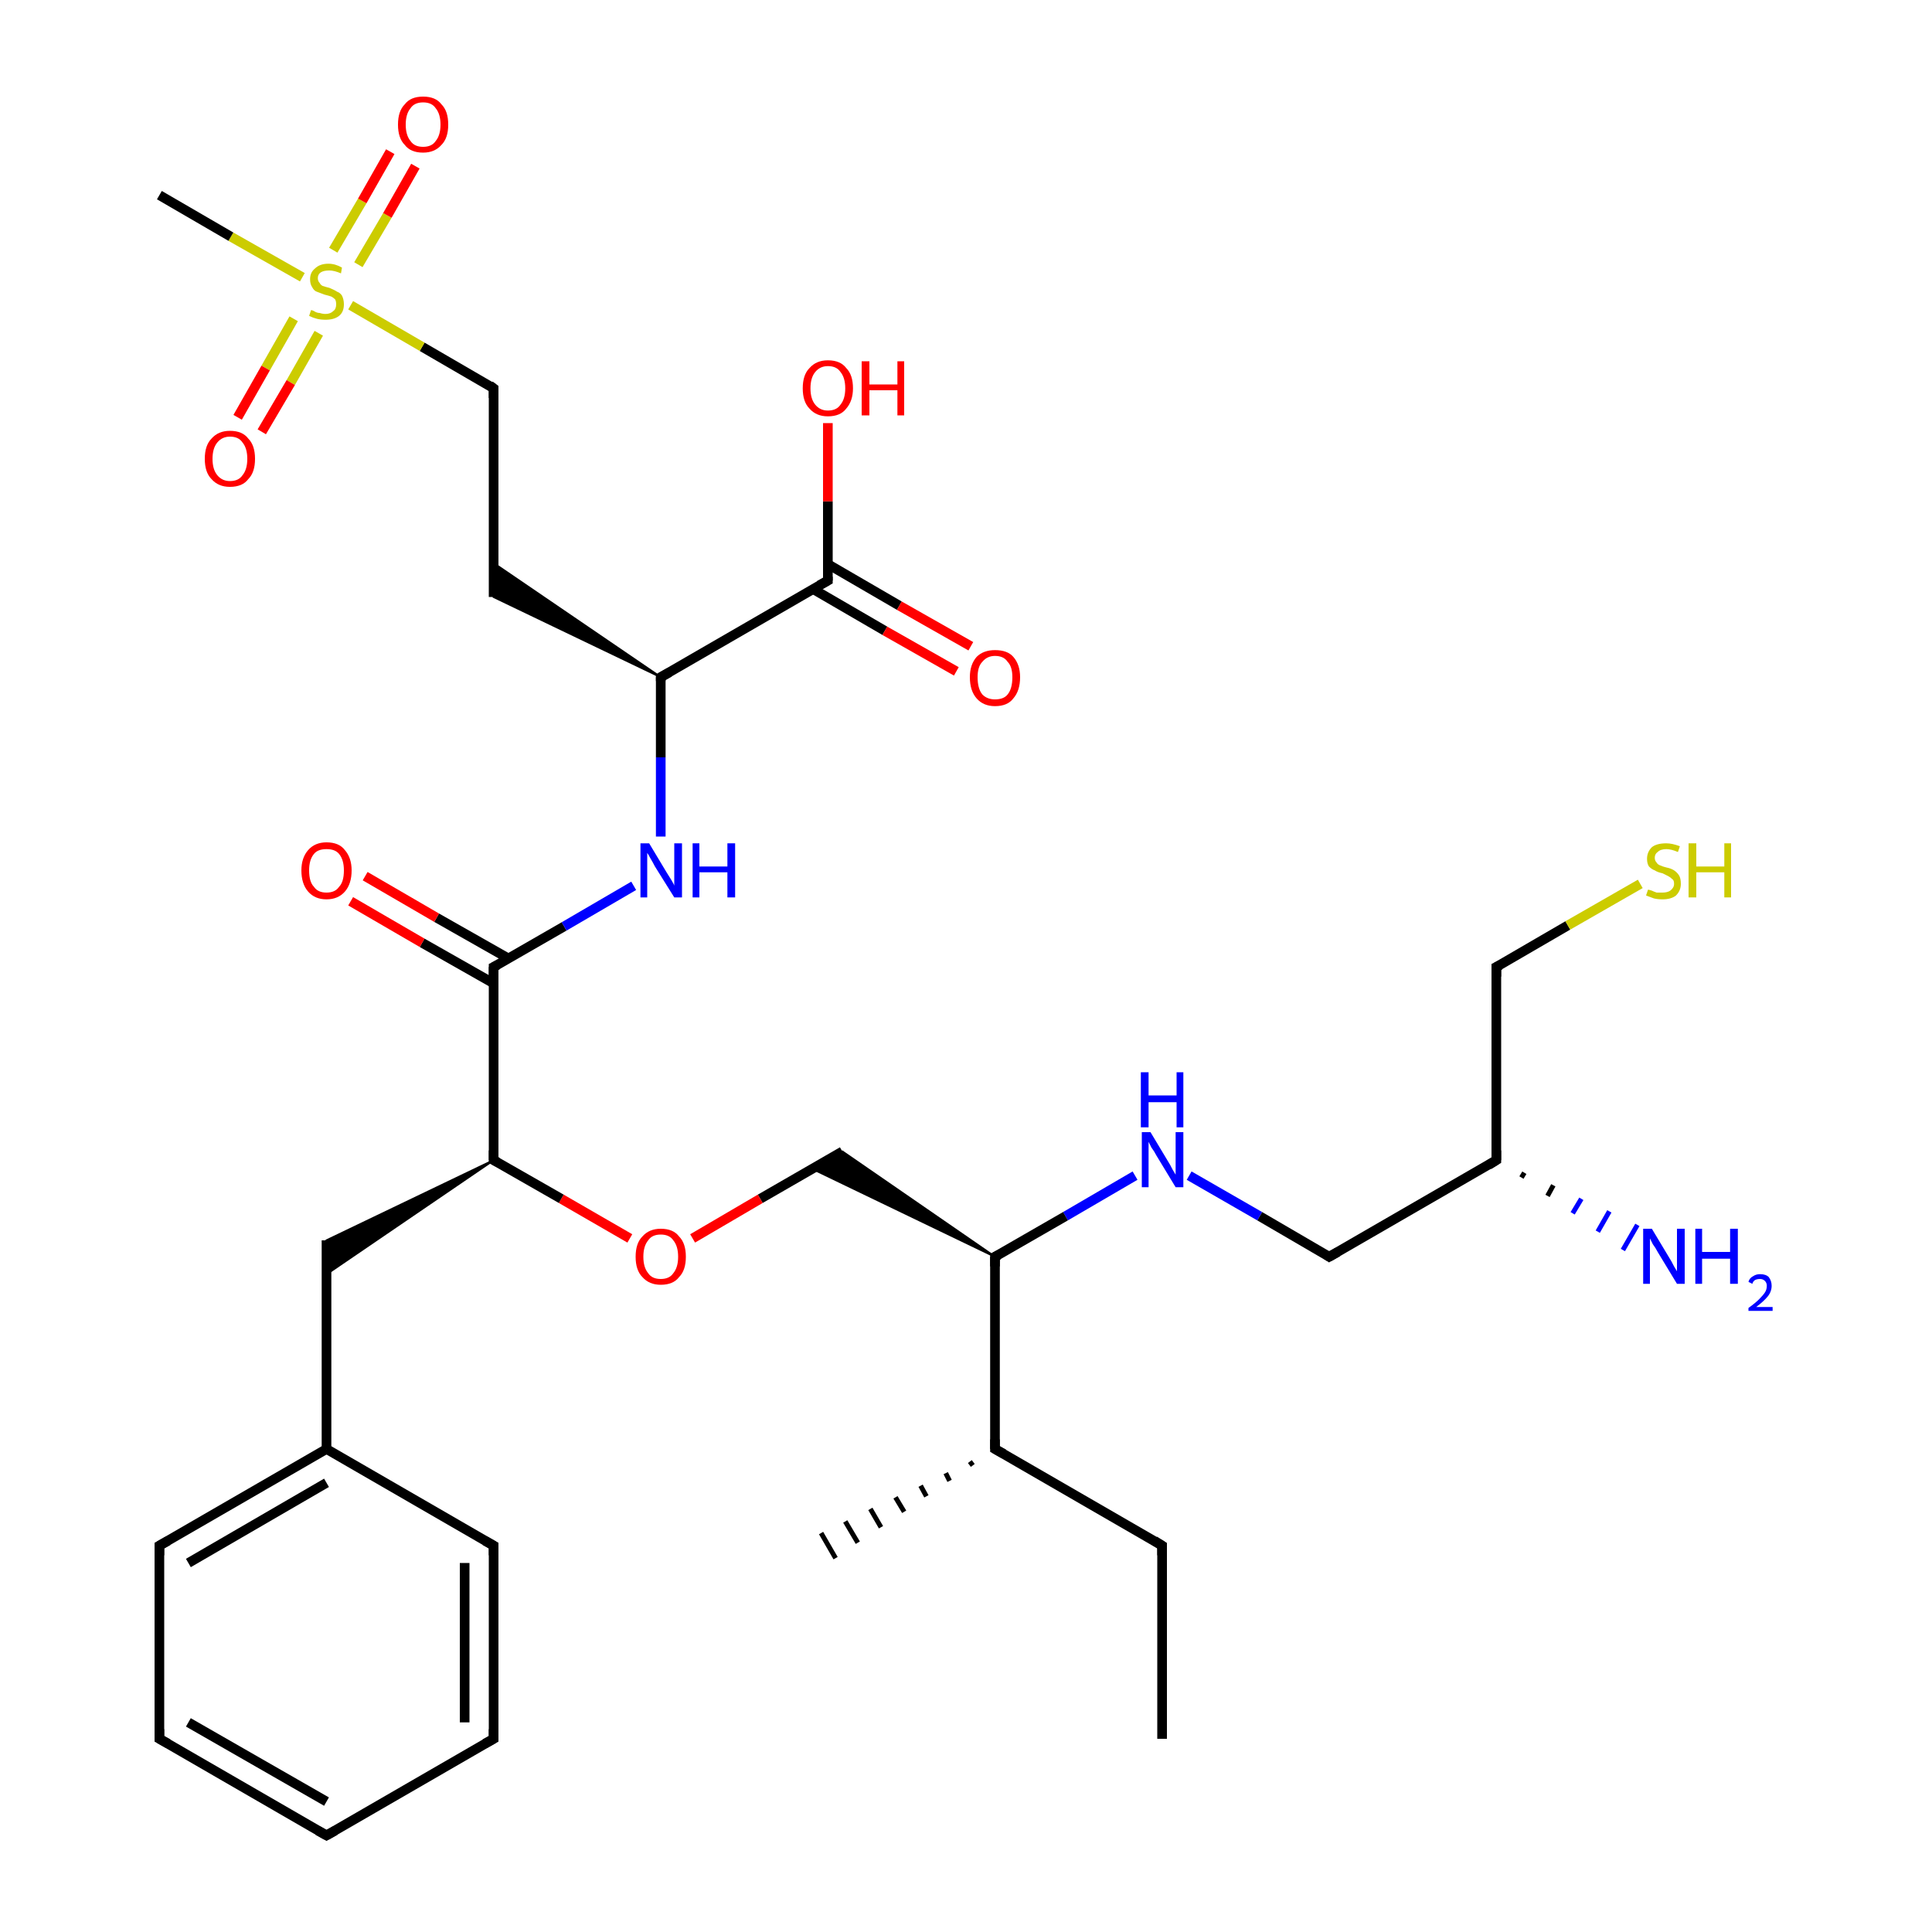 <?xml version='1.0' encoding='iso-8859-1'?>
<svg version='1.1' baseProfile='full'
              xmlns='http://www.w3.org/2000/svg'
                      xmlns:rdkit='http://www.rdkit.org/xml'
                      xmlns:xlink='http://www.w3.org/1999/xlink'
                  xml:space='preserve'
width='200px' height='200px' viewBox='0 0 200 200'>
<!-- END OF HEADER -->
<rect style='opacity:1.0;fill:#FFFFFF;stroke:none' width='200.0' height='200.0' x='0.0' y='0.0'> </rect>
<path class='bond-0 atom-0 atom-1' d='M 154.9,100.1 L 162.3,95.8' style='fill:none;fill-rule:evenodd;stroke:#000000;stroke-width:1.0px;stroke-linecap:butt;stroke-linejoin:miter;stroke-opacity:1' />
<path class='bond-0 atom-0 atom-1' d='M 162.3,95.8 L 169.8,91.5' style='fill:none;fill-rule:evenodd;stroke:#CCCC00;stroke-width:1.0px;stroke-linecap:butt;stroke-linejoin:miter;stroke-opacity:1' />
<path class='bond-1 atom-0 atom-4' d='M 154.9,100.1 L 154.9,120.1' style='fill:none;fill-rule:evenodd;stroke:#000000;stroke-width:1.0px;stroke-linecap:butt;stroke-linejoin:miter;stroke-opacity:1' />
<path class='bond-2 atom-2 atom-4' d='M 137.6,130.1 L 154.9,120.1' style='fill:none;fill-rule:evenodd;stroke:#000000;stroke-width:1.0px;stroke-linecap:butt;stroke-linejoin:miter;stroke-opacity:1' />
<path class='bond-3 atom-2 atom-5' d='M 137.6,130.1 L 130.4,125.9' style='fill:none;fill-rule:evenodd;stroke:#000000;stroke-width:1.0px;stroke-linecap:butt;stroke-linejoin:miter;stroke-opacity:1' />
<path class='bond-3 atom-2 atom-5' d='M 130.4,125.9 L 123.1,121.7' style='fill:none;fill-rule:evenodd;stroke:#0000FF;stroke-width:1.0px;stroke-linecap:butt;stroke-linejoin:miter;stroke-opacity:1' />
<path class='bond-4 atom-4 atom-3' d='M 157.8,121.4 L 157.5,121.9' style='fill:none;fill-rule:evenodd;stroke:#000000;stroke-width:0.5px;stroke-linecap:butt;stroke-linejoin:miter;stroke-opacity:1' />
<path class='bond-4 atom-4 atom-3' d='M 160.8,122.7 L 160.2,123.8' style='fill:none;fill-rule:evenodd;stroke:#000000;stroke-width:0.5px;stroke-linecap:butt;stroke-linejoin:miter;stroke-opacity:1' />
<path class='bond-4 atom-4 atom-3' d='M 163.7,124.1 L 162.8,125.6' style='fill:none;fill-rule:evenodd;stroke:#0000FF;stroke-width:0.5px;stroke-linecap:butt;stroke-linejoin:miter;stroke-opacity:1' />
<path class='bond-4 atom-4 atom-3' d='M 166.6,125.4 L 165.4,127.5' style='fill:none;fill-rule:evenodd;stroke:#0000FF;stroke-width:0.5px;stroke-linecap:butt;stroke-linejoin:miter;stroke-opacity:1' />
<path class='bond-4 atom-4 atom-3' d='M 169.5,126.8 L 168.0,129.4' style='fill:none;fill-rule:evenodd;stroke:#0000FF;stroke-width:0.5px;stroke-linecap:butt;stroke-linejoin:miter;stroke-opacity:1' />
<path class='bond-5 atom-5 atom-6' d='M 117.5,121.7 L 110.3,125.9' style='fill:none;fill-rule:evenodd;stroke:#0000FF;stroke-width:1.0px;stroke-linecap:butt;stroke-linejoin:miter;stroke-opacity:1' />
<path class='bond-5 atom-5 atom-6' d='M 110.3,125.9 L 103.0,130.1' style='fill:none;fill-rule:evenodd;stroke:#000000;stroke-width:1.0px;stroke-linecap:butt;stroke-linejoin:miter;stroke-opacity:1' />
<path class='bond-6 atom-6 atom-7' d='M 103.0,130.1 L 103.0,150.0' style='fill:none;fill-rule:evenodd;stroke:#000000;stroke-width:1.0px;stroke-linecap:butt;stroke-linejoin:miter;stroke-opacity:1' />
<path class='bond-7 atom-6 atom-11' d='M 103.0,130.1 L 84.1,121.0 L 87.2,119.2 Z' style='fill:#000000;fill-rule:evenodd;fill-opacity:1;stroke:#000000;stroke-width:0.2px;stroke-linecap:butt;stroke-linejoin:miter;stroke-opacity:1;' />
<path class='bond-8 atom-7 atom-8' d='M 100.7,151.7 L 100.4,151.3' style='fill:none;fill-rule:evenodd;stroke:#000000;stroke-width:0.5px;stroke-linecap:butt;stroke-linejoin:miter;stroke-opacity:1' />
<path class='bond-8 atom-7 atom-8' d='M 98.3,153.3 L 97.9,152.5' style='fill:none;fill-rule:evenodd;stroke:#000000;stroke-width:0.5px;stroke-linecap:butt;stroke-linejoin:miter;stroke-opacity:1' />
<path class='bond-8 atom-7 atom-8' d='M 95.9,154.9 L 95.3,153.8' style='fill:none;fill-rule:evenodd;stroke:#000000;stroke-width:0.5px;stroke-linecap:butt;stroke-linejoin:miter;stroke-opacity:1' />
<path class='bond-8 atom-7 atom-8' d='M 93.6,156.5 L 92.7,155.0' style='fill:none;fill-rule:evenodd;stroke:#000000;stroke-width:0.5px;stroke-linecap:butt;stroke-linejoin:miter;stroke-opacity:1' />
<path class='bond-8 atom-7 atom-8' d='M 91.2,158.1 L 90.1,156.2' style='fill:none;fill-rule:evenodd;stroke:#000000;stroke-width:0.5px;stroke-linecap:butt;stroke-linejoin:miter;stroke-opacity:1' />
<path class='bond-8 atom-7 atom-8' d='M 88.8,159.7 L 87.5,157.5' style='fill:none;fill-rule:evenodd;stroke:#000000;stroke-width:0.5px;stroke-linecap:butt;stroke-linejoin:miter;stroke-opacity:1' />
<path class='bond-8 atom-7 atom-8' d='M 86.5,161.3 L 85.0,158.7' style='fill:none;fill-rule:evenodd;stroke:#000000;stroke-width:0.5px;stroke-linecap:butt;stroke-linejoin:miter;stroke-opacity:1' />
<path class='bond-9 atom-7 atom-9' d='M 103.0,150.0 L 120.3,160.0' style='fill:none;fill-rule:evenodd;stroke:#000000;stroke-width:1.0px;stroke-linecap:butt;stroke-linejoin:miter;stroke-opacity:1' />
<path class='bond-10 atom-9 atom-10' d='M 120.3,160.0 L 120.3,180.0' style='fill:none;fill-rule:evenodd;stroke:#000000;stroke-width:1.0px;stroke-linecap:butt;stroke-linejoin:miter;stroke-opacity:1' />
<path class='bond-11 atom-11 atom-12' d='M 87.2,119.2 L 78.7,124.1' style='fill:none;fill-rule:evenodd;stroke:#000000;stroke-width:1.0px;stroke-linecap:butt;stroke-linejoin:miter;stroke-opacity:1' />
<path class='bond-11 atom-11 atom-12' d='M 78.7,124.1 L 71.7,128.2' style='fill:none;fill-rule:evenodd;stroke:#FF0000;stroke-width:1.0px;stroke-linecap:butt;stroke-linejoin:miter;stroke-opacity:1' />
<path class='bond-12 atom-12 atom-13' d='M 65.2,128.2 L 58.1,124.1' style='fill:none;fill-rule:evenodd;stroke:#FF0000;stroke-width:1.0px;stroke-linecap:butt;stroke-linejoin:miter;stroke-opacity:1' />
<path class='bond-12 atom-12 atom-13' d='M 58.1,124.1 L 51.1,120.1' style='fill:none;fill-rule:evenodd;stroke:#000000;stroke-width:1.0px;stroke-linecap:butt;stroke-linejoin:miter;stroke-opacity:1' />
<path class='bond-13 atom-13 atom-14' d='M 51.1,120.1 L 33.8,131.9 L 33.8,128.4 Z' style='fill:#000000;fill-rule:evenodd;fill-opacity:1;stroke:#000000;stroke-width:0.2px;stroke-linecap:butt;stroke-linejoin:miter;stroke-opacity:1;' />
<path class='bond-14 atom-13 atom-21' d='M 51.1,120.1 L 51.1,100.1' style='fill:none;fill-rule:evenodd;stroke:#000000;stroke-width:1.0px;stroke-linecap:butt;stroke-linejoin:miter;stroke-opacity:1' />
<path class='bond-15 atom-14 atom-15' d='M 33.8,128.4 L 33.8,150.0' style='fill:none;fill-rule:evenodd;stroke:#000000;stroke-width:1.0px;stroke-linecap:butt;stroke-linejoin:miter;stroke-opacity:1' />
<path class='bond-16 atom-15 atom-16' d='M 33.8,150.0 L 16.5,160.0' style='fill:none;fill-rule:evenodd;stroke:#000000;stroke-width:1.0px;stroke-linecap:butt;stroke-linejoin:miter;stroke-opacity:1' />
<path class='bond-16 atom-15 atom-16' d='M 33.8,153.5 L 19.5,161.8' style='fill:none;fill-rule:evenodd;stroke:#000000;stroke-width:1.0px;stroke-linecap:butt;stroke-linejoin:miter;stroke-opacity:1' />
<path class='bond-17 atom-15 atom-17' d='M 33.8,150.0 L 51.1,160.0' style='fill:none;fill-rule:evenodd;stroke:#000000;stroke-width:1.0px;stroke-linecap:butt;stroke-linejoin:miter;stroke-opacity:1' />
<path class='bond-18 atom-16 atom-18' d='M 16.5,160.0 L 16.5,180.0' style='fill:none;fill-rule:evenodd;stroke:#000000;stroke-width:1.0px;stroke-linecap:butt;stroke-linejoin:miter;stroke-opacity:1' />
<path class='bond-19 atom-17 atom-19' d='M 51.1,160.0 L 51.1,180.0' style='fill:none;fill-rule:evenodd;stroke:#000000;stroke-width:1.0px;stroke-linecap:butt;stroke-linejoin:miter;stroke-opacity:1' />
<path class='bond-19 atom-17 atom-19' d='M 48.1,161.8 L 48.1,178.3' style='fill:none;fill-rule:evenodd;stroke:#000000;stroke-width:1.0px;stroke-linecap:butt;stroke-linejoin:miter;stroke-opacity:1' />
<path class='bond-20 atom-18 atom-20' d='M 16.5,180.0 L 33.8,190.0' style='fill:none;fill-rule:evenodd;stroke:#000000;stroke-width:1.0px;stroke-linecap:butt;stroke-linejoin:miter;stroke-opacity:1' />
<path class='bond-20 atom-18 atom-20' d='M 19.5,178.3 L 33.8,186.5' style='fill:none;fill-rule:evenodd;stroke:#000000;stroke-width:1.0px;stroke-linecap:butt;stroke-linejoin:miter;stroke-opacity:1' />
<path class='bond-21 atom-19 atom-20' d='M 51.1,180.0 L 33.8,190.0' style='fill:none;fill-rule:evenodd;stroke:#000000;stroke-width:1.0px;stroke-linecap:butt;stroke-linejoin:miter;stroke-opacity:1' />
<path class='bond-22 atom-21 atom-22' d='M 52.6,99.2 L 45.2,95.0' style='fill:none;fill-rule:evenodd;stroke:#000000;stroke-width:1.0px;stroke-linecap:butt;stroke-linejoin:miter;stroke-opacity:1' />
<path class='bond-22 atom-21 atom-22' d='M 45.2,95.0 L 37.8,90.7' style='fill:none;fill-rule:evenodd;stroke:#FF0000;stroke-width:1.0px;stroke-linecap:butt;stroke-linejoin:miter;stroke-opacity:1' />
<path class='bond-22 atom-21 atom-22' d='M 51.1,101.8 L 43.7,97.6' style='fill:none;fill-rule:evenodd;stroke:#000000;stroke-width:1.0px;stroke-linecap:butt;stroke-linejoin:miter;stroke-opacity:1' />
<path class='bond-22 atom-21 atom-22' d='M 43.7,97.6 L 36.3,93.3' style='fill:none;fill-rule:evenodd;stroke:#FF0000;stroke-width:1.0px;stroke-linecap:butt;stroke-linejoin:miter;stroke-opacity:1' />
<path class='bond-23 atom-21 atom-23' d='M 51.1,100.1 L 58.4,95.9' style='fill:none;fill-rule:evenodd;stroke:#000000;stroke-width:1.0px;stroke-linecap:butt;stroke-linejoin:miter;stroke-opacity:1' />
<path class='bond-23 atom-21 atom-23' d='M 58.4,95.9 L 65.6,91.7' style='fill:none;fill-rule:evenodd;stroke:#0000FF;stroke-width:1.0px;stroke-linecap:butt;stroke-linejoin:miter;stroke-opacity:1' />
<path class='bond-24 atom-23 atom-24' d='M 68.4,86.6 L 68.4,78.4' style='fill:none;fill-rule:evenodd;stroke:#0000FF;stroke-width:1.0px;stroke-linecap:butt;stroke-linejoin:miter;stroke-opacity:1' />
<path class='bond-24 atom-23 atom-24' d='M 68.4,78.4 L 68.4,70.1' style='fill:none;fill-rule:evenodd;stroke:#000000;stroke-width:1.0px;stroke-linecap:butt;stroke-linejoin:miter;stroke-opacity:1' />
<path class='bond-25 atom-24 atom-25' d='M 68.4,70.1 L 51.1,61.8 L 51.1,58.3 Z' style='fill:#000000;fill-rule:evenodd;fill-opacity:1;stroke:#000000;stroke-width:0.2px;stroke-linecap:butt;stroke-linejoin:miter;stroke-opacity:1;' />
<path class='bond-26 atom-24 atom-31' d='M 68.4,70.1 L 85.7,60.1' style='fill:none;fill-rule:evenodd;stroke:#000000;stroke-width:1.0px;stroke-linecap:butt;stroke-linejoin:miter;stroke-opacity:1' />
<path class='bond-27 atom-25 atom-26' d='M 51.1,61.8 L 51.1,40.2' style='fill:none;fill-rule:evenodd;stroke:#000000;stroke-width:1.0px;stroke-linecap:butt;stroke-linejoin:miter;stroke-opacity:1' />
<path class='bond-28 atom-26 atom-27' d='M 51.1,40.2 L 43.7,35.9' style='fill:none;fill-rule:evenodd;stroke:#000000;stroke-width:1.0px;stroke-linecap:butt;stroke-linejoin:miter;stroke-opacity:1' />
<path class='bond-28 atom-26 atom-27' d='M 43.7,35.9 L 36.3,31.6' style='fill:none;fill-rule:evenodd;stroke:#CCCC00;stroke-width:1.0px;stroke-linecap:butt;stroke-linejoin:miter;stroke-opacity:1' />
<path class='bond-29 atom-27 atom-28' d='M 37.1,27.4 L 40.1,22.3' style='fill:none;fill-rule:evenodd;stroke:#CCCC00;stroke-width:1.0px;stroke-linecap:butt;stroke-linejoin:miter;stroke-opacity:1' />
<path class='bond-29 atom-27 atom-28' d='M 40.1,22.3 L 43.0,17.2' style='fill:none;fill-rule:evenodd;stroke:#FF0000;stroke-width:1.0px;stroke-linecap:butt;stroke-linejoin:miter;stroke-opacity:1' />
<path class='bond-29 atom-27 atom-28' d='M 34.5,25.9 L 37.5,20.8' style='fill:none;fill-rule:evenodd;stroke:#CCCC00;stroke-width:1.0px;stroke-linecap:butt;stroke-linejoin:miter;stroke-opacity:1' />
<path class='bond-29 atom-27 atom-28' d='M 37.5,20.8 L 40.4,15.7' style='fill:none;fill-rule:evenodd;stroke:#FF0000;stroke-width:1.0px;stroke-linecap:butt;stroke-linejoin:miter;stroke-opacity:1' />
<path class='bond-30 atom-27 atom-29' d='M 30.4,33.0 L 27.5,38.1' style='fill:none;fill-rule:evenodd;stroke:#CCCC00;stroke-width:1.0px;stroke-linecap:butt;stroke-linejoin:miter;stroke-opacity:1' />
<path class='bond-30 atom-27 atom-29' d='M 27.5,38.1 L 24.6,43.2' style='fill:none;fill-rule:evenodd;stroke:#FF0000;stroke-width:1.0px;stroke-linecap:butt;stroke-linejoin:miter;stroke-opacity:1' />
<path class='bond-30 atom-27 atom-29' d='M 33.0,34.5 L 30.1,39.6' style='fill:none;fill-rule:evenodd;stroke:#CCCC00;stroke-width:1.0px;stroke-linecap:butt;stroke-linejoin:miter;stroke-opacity:1' />
<path class='bond-30 atom-27 atom-29' d='M 30.1,39.6 L 27.1,44.7' style='fill:none;fill-rule:evenodd;stroke:#FF0000;stroke-width:1.0px;stroke-linecap:butt;stroke-linejoin:miter;stroke-opacity:1' />
<path class='bond-31 atom-27 atom-30' d='M 31.3,28.7 L 23.9,24.5' style='fill:none;fill-rule:evenodd;stroke:#CCCC00;stroke-width:1.0px;stroke-linecap:butt;stroke-linejoin:miter;stroke-opacity:1' />
<path class='bond-31 atom-27 atom-30' d='M 23.9,24.5 L 16.5,20.2' style='fill:none;fill-rule:evenodd;stroke:#000000;stroke-width:1.0px;stroke-linecap:butt;stroke-linejoin:miter;stroke-opacity:1' />
<path class='bond-32 atom-31 atom-32' d='M 85.7,60.1 L 85.7,51.9' style='fill:none;fill-rule:evenodd;stroke:#000000;stroke-width:1.0px;stroke-linecap:butt;stroke-linejoin:miter;stroke-opacity:1' />
<path class='bond-32 atom-31 atom-32' d='M 85.7,51.9 L 85.7,43.8' style='fill:none;fill-rule:evenodd;stroke:#FF0000;stroke-width:1.0px;stroke-linecap:butt;stroke-linejoin:miter;stroke-opacity:1' />
<path class='bond-33 atom-31 atom-33' d='M 84.2,61.0 L 91.6,65.3' style='fill:none;fill-rule:evenodd;stroke:#000000;stroke-width:1.0px;stroke-linecap:butt;stroke-linejoin:miter;stroke-opacity:1' />
<path class='bond-33 atom-31 atom-33' d='M 91.6,65.3 L 99.0,69.5' style='fill:none;fill-rule:evenodd;stroke:#FF0000;stroke-width:1.0px;stroke-linecap:butt;stroke-linejoin:miter;stroke-opacity:1' />
<path class='bond-33 atom-31 atom-33' d='M 85.7,58.4 L 93.1,62.7' style='fill:none;fill-rule:evenodd;stroke:#000000;stroke-width:1.0px;stroke-linecap:butt;stroke-linejoin:miter;stroke-opacity:1' />
<path class='bond-33 atom-31 atom-33' d='M 93.1,62.7 L 100.5,66.9' style='fill:none;fill-rule:evenodd;stroke:#FF0000;stroke-width:1.0px;stroke-linecap:butt;stroke-linejoin:miter;stroke-opacity:1' />
<path d='M 155.3,99.9 L 154.9,100.1 L 154.9,101.1' style='fill:none;stroke:#000000;stroke-width:1.0px;stroke-linecap:butt;stroke-linejoin:miter;stroke-opacity:1;' />
<path d='M 138.5,129.6 L 137.6,130.1 L 137.3,129.9' style='fill:none;stroke:#000000;stroke-width:1.0px;stroke-linecap:butt;stroke-linejoin:miter;stroke-opacity:1;' />
<path d='M 154.9,119.1 L 154.9,120.1 L 154.1,120.6' style='fill:none;stroke:#000000;stroke-width:1.0px;stroke-linecap:butt;stroke-linejoin:miter;stroke-opacity:1;' />
<path d='M 103.4,129.9 L 103.0,130.1 L 103.0,131.1' style='fill:none;stroke:#000000;stroke-width:1.0px;stroke-linecap:butt;stroke-linejoin:miter;stroke-opacity:1;' />
<path d='M 103.0,149.0 L 103.0,150.0 L 103.9,150.5' style='fill:none;stroke:#000000;stroke-width:1.0px;stroke-linecap:butt;stroke-linejoin:miter;stroke-opacity:1;' />
<path d='M 119.5,159.5 L 120.3,160.0 L 120.3,161.0' style='fill:none;stroke:#000000;stroke-width:1.0px;stroke-linecap:butt;stroke-linejoin:miter;stroke-opacity:1;' />
<path d='M 51.5,120.3 L 51.1,120.1 L 51.1,119.1' style='fill:none;stroke:#000000;stroke-width:1.0px;stroke-linecap:butt;stroke-linejoin:miter;stroke-opacity:1;' />
<path d='M 17.4,159.5 L 16.5,160.0 L 16.5,161.0' style='fill:none;stroke:#000000;stroke-width:1.0px;stroke-linecap:butt;stroke-linejoin:miter;stroke-opacity:1;' />
<path d='M 50.2,159.5 L 51.1,160.0 L 51.1,161.0' style='fill:none;stroke:#000000;stroke-width:1.0px;stroke-linecap:butt;stroke-linejoin:miter;stroke-opacity:1;' />
<path d='M 16.5,179.0 L 16.5,180.0 L 17.4,180.5' style='fill:none;stroke:#000000;stroke-width:1.0px;stroke-linecap:butt;stroke-linejoin:miter;stroke-opacity:1;' />
<path d='M 51.1,179.0 L 51.1,180.0 L 50.2,180.5' style='fill:none;stroke:#000000;stroke-width:1.0px;stroke-linecap:butt;stroke-linejoin:miter;stroke-opacity:1;' />
<path d='M 32.9,189.5 L 33.8,190.0 L 34.7,189.5' style='fill:none;stroke:#000000;stroke-width:1.0px;stroke-linecap:butt;stroke-linejoin:miter;stroke-opacity:1;' />
<path d='M 51.1,101.1 L 51.1,100.1 L 51.5,99.9' style='fill:none;stroke:#000000;stroke-width:1.0px;stroke-linecap:butt;stroke-linejoin:miter;stroke-opacity:1;' />
<path d='M 68.4,70.5 L 68.4,70.1 L 69.3,69.6' style='fill:none;stroke:#000000;stroke-width:1.0px;stroke-linecap:butt;stroke-linejoin:miter;stroke-opacity:1;' />
<path d='M 51.1,41.2 L 51.1,40.2 L 50.7,39.9' style='fill:none;stroke:#000000;stroke-width:1.0px;stroke-linecap:butt;stroke-linejoin:miter;stroke-opacity:1;' />
<path d='M 84.8,60.6 L 85.7,60.1 L 85.7,59.7' style='fill:none;stroke:#000000;stroke-width:1.0px;stroke-linecap:butt;stroke-linejoin:miter;stroke-opacity:1;' />
<path class='atom-1' d='M 170.6 92.1
Q 170.7 92.1, 171.0 92.2
Q 171.2 92.3, 171.5 92.4
Q 171.8 92.4, 172.1 92.4
Q 172.6 92.4, 172.9 92.2
Q 173.3 91.9, 173.3 91.5
Q 173.3 91.1, 173.1 91.0
Q 172.9 90.8, 172.7 90.7
Q 172.5 90.6, 172.1 90.4
Q 171.6 90.3, 171.3 90.1
Q 171.0 90.0, 170.7 89.7
Q 170.5 89.4, 170.5 88.9
Q 170.5 88.2, 171.0 87.7
Q 171.5 87.3, 172.5 87.3
Q 173.1 87.3, 173.9 87.6
L 173.7 88.2
Q 173.0 87.9, 172.5 87.9
Q 171.9 87.9, 171.6 88.2
Q 171.3 88.4, 171.3 88.8
Q 171.3 89.1, 171.5 89.3
Q 171.6 89.5, 171.9 89.6
Q 172.1 89.7, 172.5 89.8
Q 173.0 89.9, 173.3 90.1
Q 173.6 90.3, 173.8 90.6
Q 174.0 90.9, 174.0 91.5
Q 174.0 92.2, 173.5 92.7
Q 173.0 93.1, 172.1 93.1
Q 171.6 93.1, 171.2 93.0
Q 170.9 92.9, 170.4 92.7
L 170.6 92.1
' fill='#CCCC00'/>
<path class='atom-1' d='M 174.8 87.3
L 175.6 87.3
L 175.6 89.7
L 178.5 89.7
L 178.5 87.3
L 179.2 87.3
L 179.2 92.9
L 178.5 92.9
L 178.5 90.3
L 175.6 90.3
L 175.6 92.9
L 174.8 92.9
L 174.8 87.3
' fill='#CCCC00'/>
<path class='atom-3' d='M 171.0 127.2
L 172.8 130.2
Q 173.0 130.5, 173.3 131.1
Q 173.6 131.6, 173.6 131.6
L 173.6 127.2
L 174.4 127.2
L 174.4 132.9
L 173.6 132.9
L 171.6 129.6
Q 171.4 129.2, 171.1 128.8
Q 170.9 128.4, 170.8 128.2
L 170.8 132.9
L 170.1 132.9
L 170.1 127.2
L 171.0 127.2
' fill='#0000FF'/>
<path class='atom-3' d='M 175.5 127.2
L 176.2 127.2
L 176.2 129.6
L 179.1 129.6
L 179.1 127.2
L 179.9 127.2
L 179.9 132.9
L 179.1 132.9
L 179.1 130.3
L 176.2 130.3
L 176.2 132.9
L 175.5 132.9
L 175.5 127.2
' fill='#0000FF'/>
<path class='atom-3' d='M 181.0 132.7
Q 181.1 132.3, 181.5 132.1
Q 181.8 131.9, 182.2 131.9
Q 182.8 131.9, 183.1 132.2
Q 183.4 132.6, 183.4 133.1
Q 183.4 133.7, 183.0 134.2
Q 182.6 134.7, 181.8 135.3
L 183.5 135.3
L 183.5 135.7
L 181.0 135.7
L 181.0 135.4
Q 181.7 134.9, 182.1 134.5
Q 182.5 134.1, 182.7 133.8
Q 182.9 133.5, 182.9 133.1
Q 182.9 132.8, 182.7 132.6
Q 182.5 132.4, 182.2 132.4
Q 181.9 132.4, 181.7 132.5
Q 181.5 132.6, 181.4 132.9
L 181.0 132.7
' fill='#0000FF'/>
<path class='atom-5' d='M 119.1 117.2
L 120.9 120.2
Q 121.1 120.5, 121.4 121.1
Q 121.7 121.6, 121.7 121.6
L 121.7 117.2
L 122.5 117.2
L 122.5 122.9
L 121.7 122.9
L 119.7 119.6
Q 119.5 119.2, 119.2 118.8
Q 119.0 118.4, 118.9 118.2
L 118.9 122.9
L 118.2 122.9
L 118.2 117.2
L 119.1 117.2
' fill='#0000FF'/>
<path class='atom-5' d='M 118.1 111.0
L 118.9 111.0
L 118.9 113.4
L 121.8 113.4
L 121.8 111.0
L 122.5 111.0
L 122.5 116.7
L 121.8 116.7
L 121.8 114.1
L 118.9 114.1
L 118.9 116.7
L 118.1 116.7
L 118.1 111.0
' fill='#0000FF'/>
<path class='atom-12' d='M 65.8 130.1
Q 65.8 128.7, 66.5 128.0
Q 67.2 127.2, 68.4 127.2
Q 69.7 127.2, 70.3 128.0
Q 71.0 128.7, 71.0 130.1
Q 71.0 131.5, 70.3 132.2
Q 69.7 133.0, 68.4 133.0
Q 67.2 133.0, 66.5 132.2
Q 65.8 131.5, 65.8 130.1
M 68.4 132.4
Q 69.3 132.4, 69.7 131.8
Q 70.2 131.2, 70.2 130.1
Q 70.2 129.0, 69.7 128.4
Q 69.3 127.8, 68.4 127.8
Q 67.5 127.8, 67.1 128.4
Q 66.6 129.0, 66.6 130.1
Q 66.6 131.2, 67.1 131.8
Q 67.5 132.4, 68.4 132.4
' fill='#FF0000'/>
<path class='atom-22' d='M 31.2 90.1
Q 31.2 88.8, 31.9 88.0
Q 32.6 87.2, 33.8 87.2
Q 35.1 87.2, 35.7 88.0
Q 36.4 88.8, 36.4 90.1
Q 36.4 91.5, 35.7 92.3
Q 35.0 93.1, 33.8 93.1
Q 32.6 93.1, 31.9 92.3
Q 31.2 91.5, 31.2 90.1
M 33.8 92.4
Q 34.7 92.4, 35.1 91.8
Q 35.6 91.3, 35.6 90.1
Q 35.6 89.0, 35.1 88.4
Q 34.7 87.9, 33.8 87.9
Q 32.9 87.9, 32.5 88.4
Q 32.0 89.0, 32.0 90.1
Q 32.0 91.3, 32.5 91.8
Q 32.9 92.4, 33.8 92.4
' fill='#FF0000'/>
<path class='atom-23' d='M 67.2 87.3
L 69.0 90.3
Q 69.2 90.6, 69.5 91.1
Q 69.8 91.6, 69.8 91.7
L 69.8 87.3
L 70.6 87.3
L 70.6 92.9
L 69.8 92.9
L 67.8 89.7
Q 67.6 89.3, 67.3 88.8
Q 67.1 88.4, 67.0 88.3
L 67.0 92.9
L 66.3 92.9
L 66.3 87.3
L 67.2 87.3
' fill='#0000FF'/>
<path class='atom-23' d='M 71.7 87.3
L 72.4 87.3
L 72.4 89.7
L 75.3 89.7
L 75.3 87.3
L 76.1 87.3
L 76.1 92.9
L 75.3 92.9
L 75.3 90.3
L 72.4 90.3
L 72.4 92.9
L 71.7 92.9
L 71.7 87.3
' fill='#0000FF'/>
<path class='atom-27' d='M 32.2 32.1
Q 32.3 32.1, 32.5 32.2
Q 32.8 32.4, 33.1 32.4
Q 33.4 32.5, 33.7 32.5
Q 34.2 32.5, 34.5 32.2
Q 34.8 32.0, 34.8 31.5
Q 34.8 31.2, 34.7 31.0
Q 34.5 30.8, 34.3 30.7
Q 34.0 30.6, 33.6 30.5
Q 33.1 30.3, 32.8 30.2
Q 32.5 30.1, 32.3 29.7
Q 32.1 29.4, 32.1 28.9
Q 32.1 28.2, 32.6 27.8
Q 33.1 27.3, 34.0 27.3
Q 34.7 27.3, 35.4 27.7
L 35.3 28.3
Q 34.6 28.0, 34.1 28.0
Q 33.5 28.0, 33.2 28.2
Q 32.9 28.4, 32.9 28.8
Q 32.9 29.1, 33.1 29.3
Q 33.2 29.5, 33.4 29.6
Q 33.7 29.7, 34.1 29.8
Q 34.6 30.0, 34.9 30.2
Q 35.2 30.3, 35.4 30.6
Q 35.6 31.0, 35.6 31.5
Q 35.6 32.3, 35.1 32.7
Q 34.6 33.1, 33.7 33.1
Q 33.2 33.1, 32.8 33.0
Q 32.4 32.9, 32.0 32.7
L 32.2 32.1
' fill='#CCCC00'/>
<path class='atom-28' d='M 41.2 12.9
Q 41.2 11.5, 41.9 10.8
Q 42.5 10.0, 43.8 10.0
Q 45.1 10.0, 45.7 10.8
Q 46.4 11.5, 46.4 12.9
Q 46.4 14.3, 45.7 15.0
Q 45.0 15.8, 43.8 15.8
Q 42.5 15.8, 41.9 15.0
Q 41.2 14.3, 41.2 12.9
M 43.8 15.2
Q 44.7 15.2, 45.1 14.6
Q 45.6 14.0, 45.6 12.9
Q 45.6 11.8, 45.1 11.2
Q 44.7 10.6, 43.8 10.6
Q 42.9 10.6, 42.5 11.2
Q 42.0 11.8, 42.0 12.9
Q 42.0 14.0, 42.5 14.6
Q 42.9 15.2, 43.8 15.2
' fill='#FF0000'/>
<path class='atom-29' d='M 21.2 47.5
Q 21.2 46.1, 21.9 45.4
Q 22.6 44.6, 23.8 44.6
Q 25.1 44.6, 25.7 45.4
Q 26.4 46.1, 26.4 47.5
Q 26.4 48.9, 25.7 49.6
Q 25.1 50.4, 23.8 50.4
Q 22.6 50.4, 21.9 49.6
Q 21.2 48.9, 21.2 47.5
M 23.8 49.8
Q 24.7 49.8, 25.1 49.2
Q 25.6 48.6, 25.6 47.5
Q 25.6 46.4, 25.1 45.8
Q 24.7 45.2, 23.8 45.2
Q 23.0 45.2, 22.5 45.8
Q 22.0 46.4, 22.0 47.5
Q 22.0 48.6, 22.5 49.2
Q 23.0 49.8, 23.8 49.8
' fill='#FF0000'/>
<path class='atom-32' d='M 83.1 40.2
Q 83.1 38.8, 83.8 38.1
Q 84.5 37.3, 85.7 37.3
Q 87.0 37.3, 87.6 38.1
Q 88.3 38.8, 88.3 40.2
Q 88.3 41.5, 87.6 42.3
Q 87.0 43.1, 85.7 43.1
Q 84.5 43.1, 83.8 42.3
Q 83.1 41.6, 83.1 40.2
M 85.7 42.5
Q 86.6 42.5, 87.0 41.9
Q 87.5 41.3, 87.5 40.2
Q 87.5 39.1, 87.0 38.5
Q 86.6 37.9, 85.7 37.9
Q 84.9 37.9, 84.4 38.5
Q 83.9 39.1, 83.9 40.2
Q 83.9 41.3, 84.4 41.9
Q 84.9 42.5, 85.7 42.5
' fill='#FF0000'/>
<path class='atom-32' d='M 89.2 37.4
L 90.0 37.4
L 90.0 39.8
L 92.9 39.8
L 92.9 37.4
L 93.6 37.4
L 93.6 43.0
L 92.9 43.0
L 92.9 40.4
L 90.0 40.4
L 90.0 43.0
L 89.2 43.0
L 89.2 37.4
' fill='#FF0000'/>
<path class='atom-33' d='M 100.4 70.1
Q 100.4 68.8, 101.1 68.0
Q 101.8 67.3, 103.0 67.3
Q 104.3 67.3, 104.9 68.0
Q 105.6 68.8, 105.6 70.1
Q 105.6 71.5, 104.9 72.3
Q 104.3 73.1, 103.0 73.1
Q 101.8 73.1, 101.1 72.3
Q 100.4 71.5, 100.4 70.1
M 103.0 72.4
Q 103.9 72.4, 104.3 71.9
Q 104.8 71.3, 104.8 70.1
Q 104.8 69.0, 104.3 68.5
Q 103.9 67.9, 103.0 67.9
Q 102.2 67.9, 101.7 68.5
Q 101.2 69.0, 101.2 70.1
Q 101.2 71.3, 101.7 71.9
Q 102.2 72.4, 103.0 72.4
' fill='#FF0000'/>
</svg>
